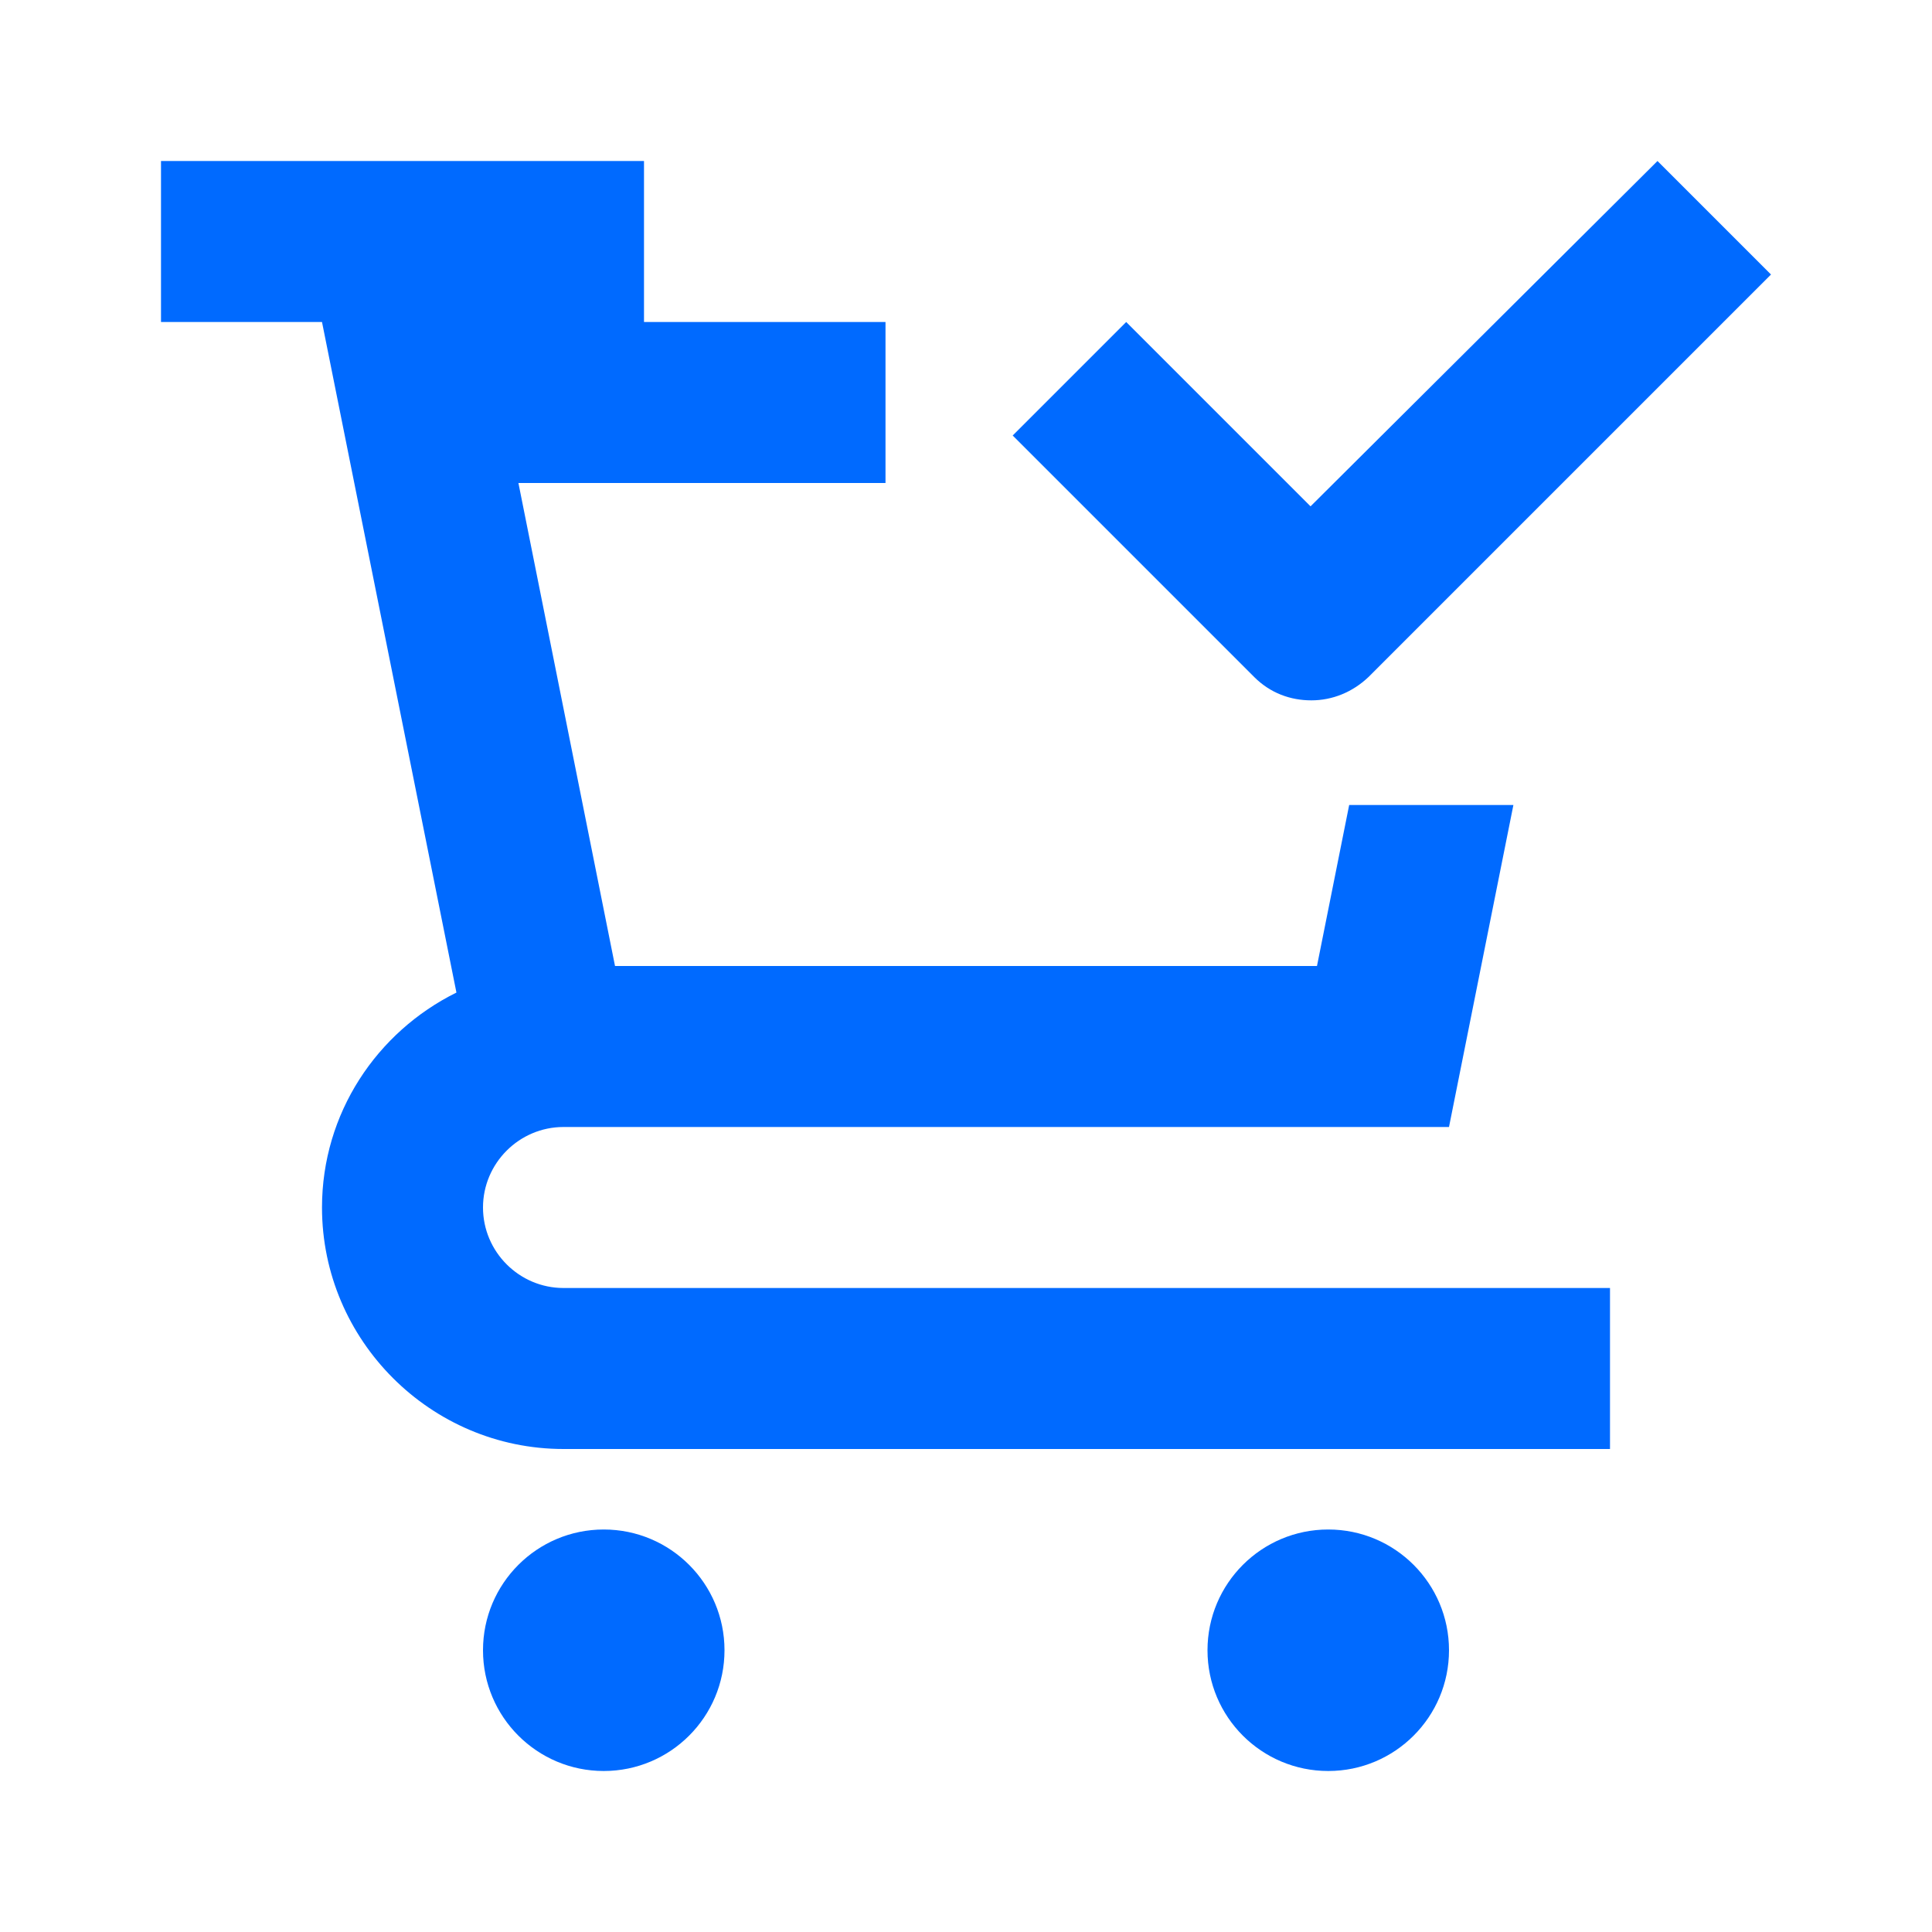 <svg width="48" height="48" viewBox="0 0 48 48" fill="none" xmlns="http://www.w3.org/2000/svg">
<g clip-path="url(#clip0_23_468)">
<path d="M12 30C12 28.9 12.9 28 14 28H36L37.6 20H33.52L32.72 24H15.28L12.88 12H22V8H16V4H4V8H8L11.34 24.66C9.36 25.64 8 27.66 8 30C8 33.3 10.7 36 14 36H40V32H14C12.9 32 12 31.1 12 30Z" fill="#006AFF"/>
<path d="M18 41C18 42.657 16.657 44 15 44C13.343 44 12 42.657 12 41C12 39.343 13.343 38 15 38C16.657 38 18 39.343 18 41Z" fill="#006AFF"/>
<path d="M36 41C36 42.657 34.657 44 33 44C31.343 44 30 42.657 30 41C30 39.343 31.343 38 33 38C34.657 38 36 39.343 36 41Z" fill="#006AFF"/>
<path d="M32.56 12.58L27.98 8L25.16 10.82L31.16 16.82C31.56 17.22 32.06 17.4 32.58 17.4C33.1 17.4 33.6 17.2 34 16.82L44 6.82L41.18 4L32.56 12.58Z" fill="#006AFF"/>
</g>
<defs>
<clipPath id="clip0_23_468">
<rect width="48" height="48" fill="white"/>
</clipPath>
</defs>
</svg>
